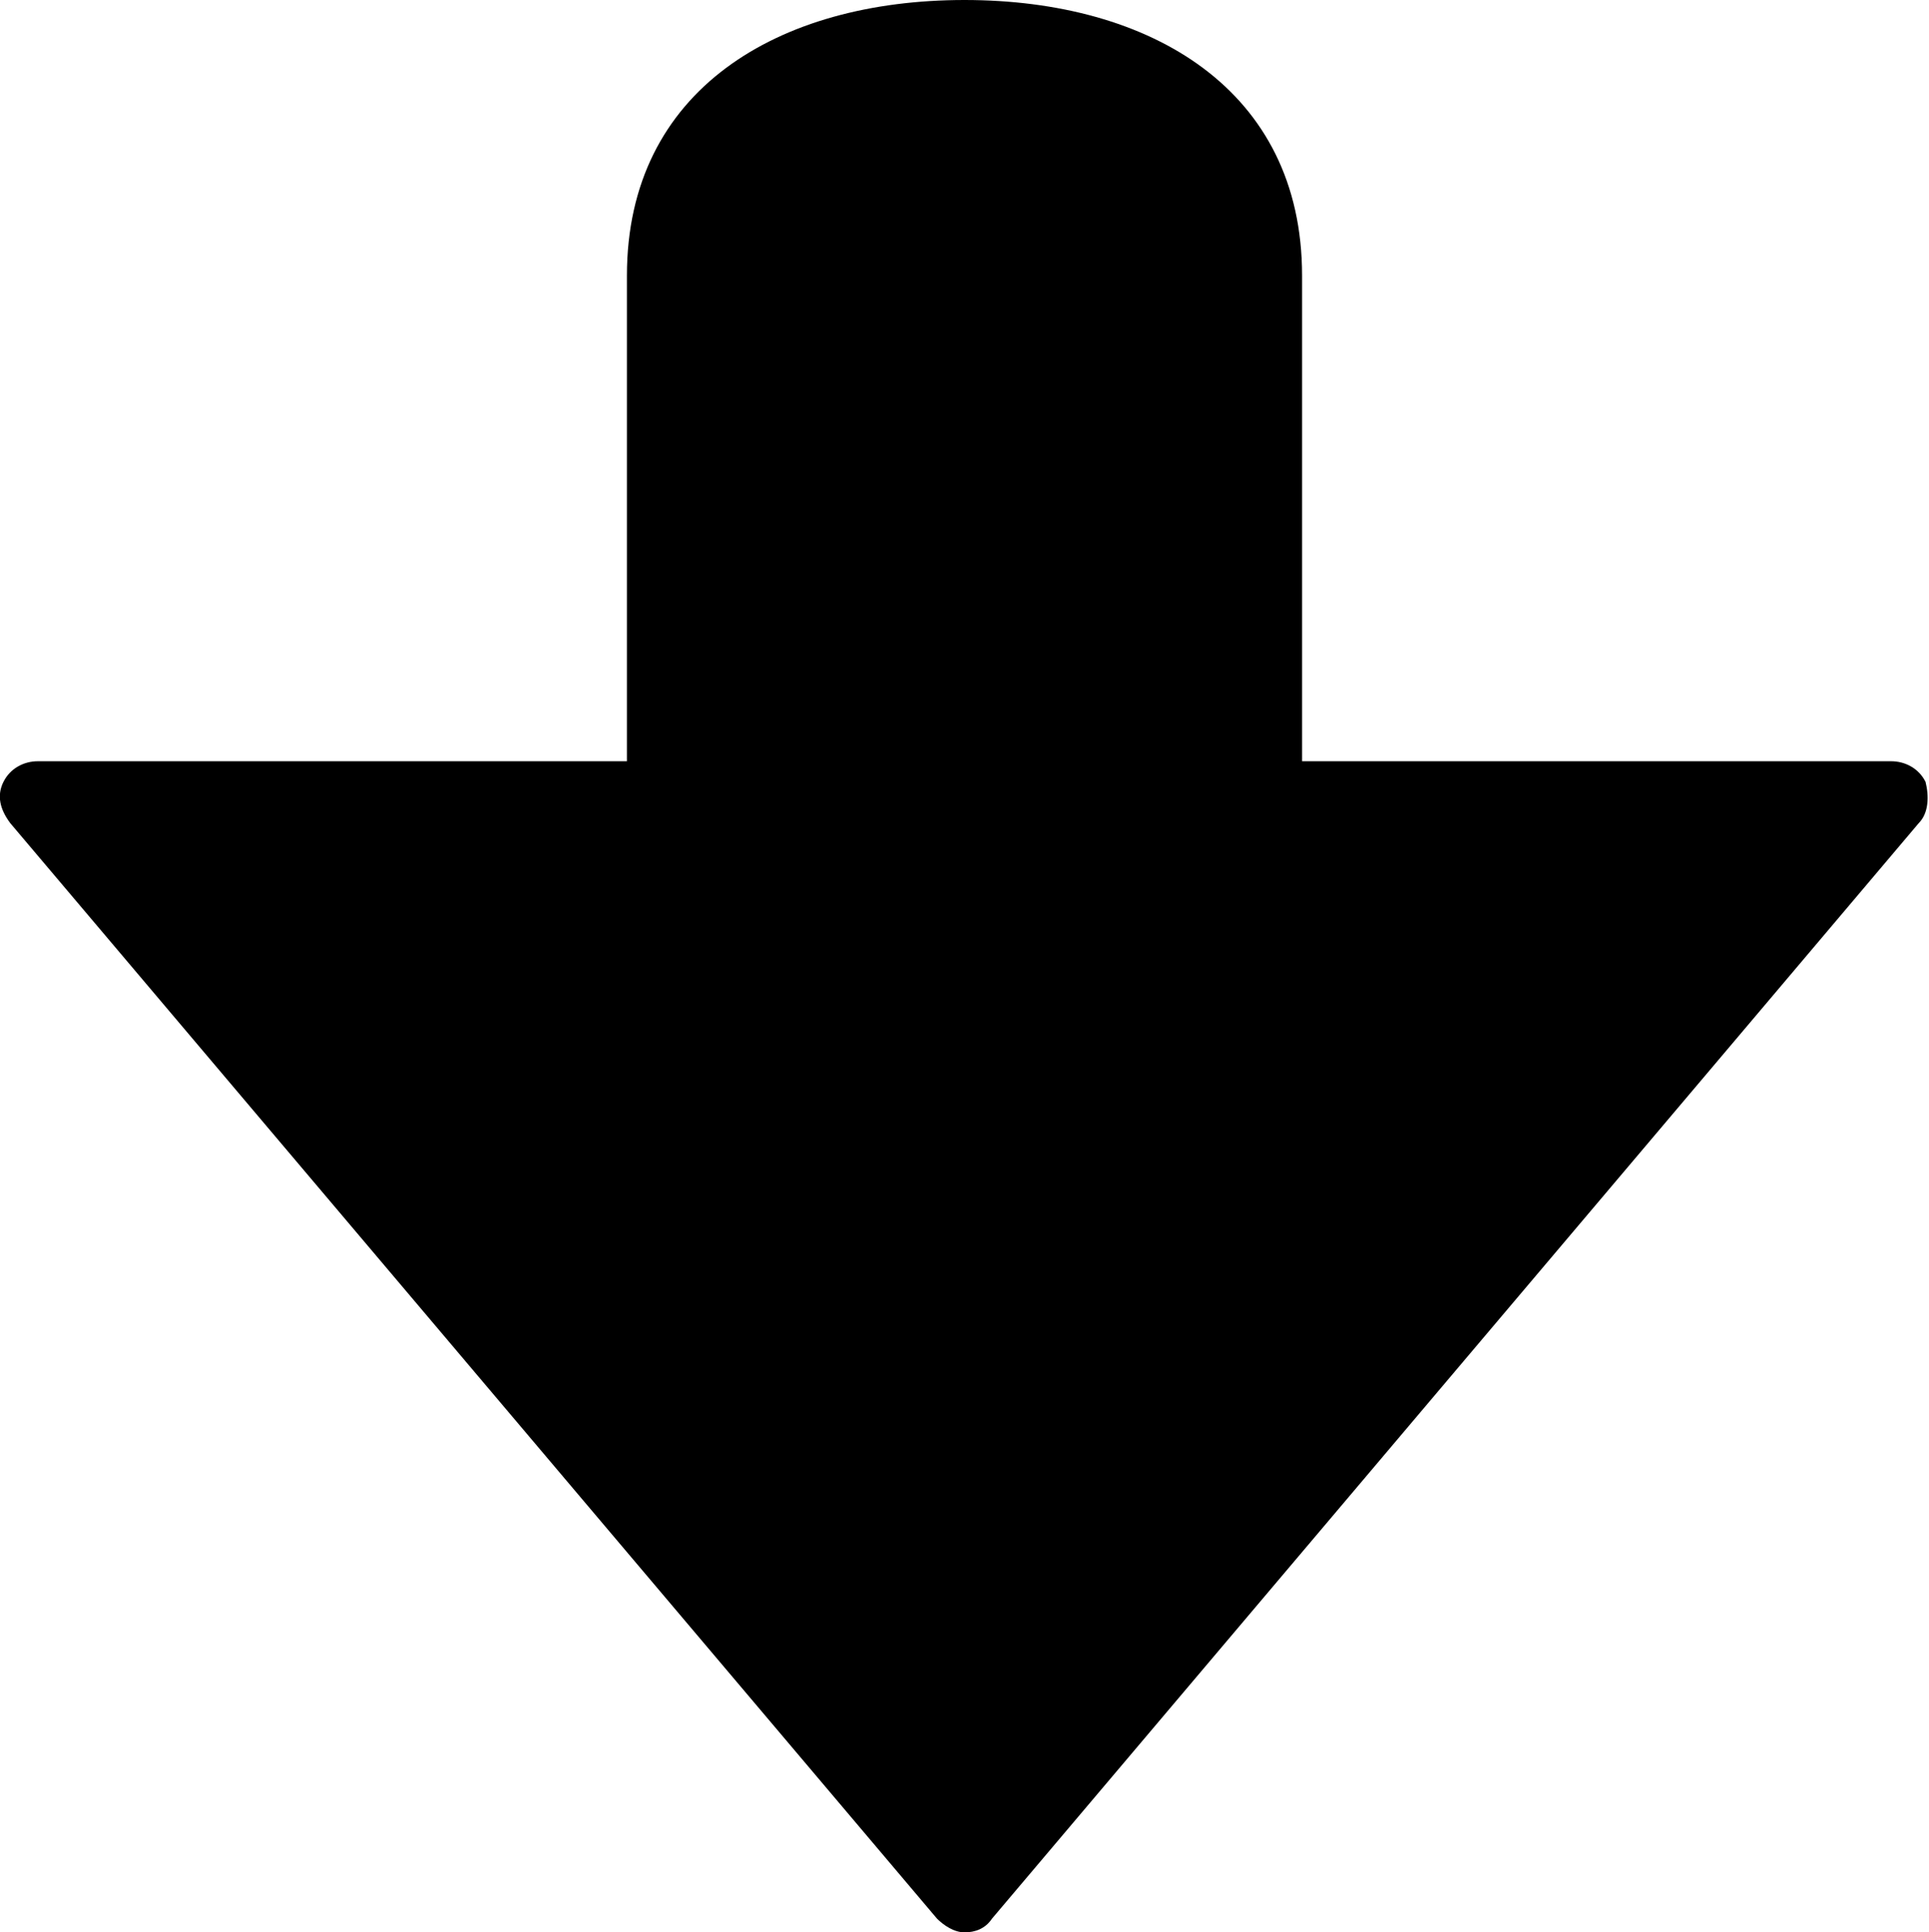 <svg class="sprach_icon" version="1.1" xmlns="http://www.w3.org/2000/svg" xmlns:xlink="http://www.w3.org/1999/xlink" xmlns:a="http://ns.adobe.com/AdobeSVGViewerExtensions/3.0/" x="0px" y="0px" width="56px" height="56.1px" viewBox="0 0 56 56.1" style="enable-background:new 0 0 56 56.1;" xml:space="preserve"><defs></defs><path d="M55.9,22.7c-0.2-0.4-0.6-0.6-1-0.6H37.8V8c0-5.4-4.4-8-9.8-8c-5.4,0-9.8,2.6-9.8,8v14.1H1.1c-0.4,0-0.8,0.2-1,0.6c-0.2,0.4-0.1,0.8,0.2,1.2l26.9,31.8c0.2,0.2,0.5,0.4,0.8,0.4c0.3,0,0.6-0.1,0.8-0.4l26.9-31.8C56,23.6,56,23.1,55.9,22.7z"/></svg>